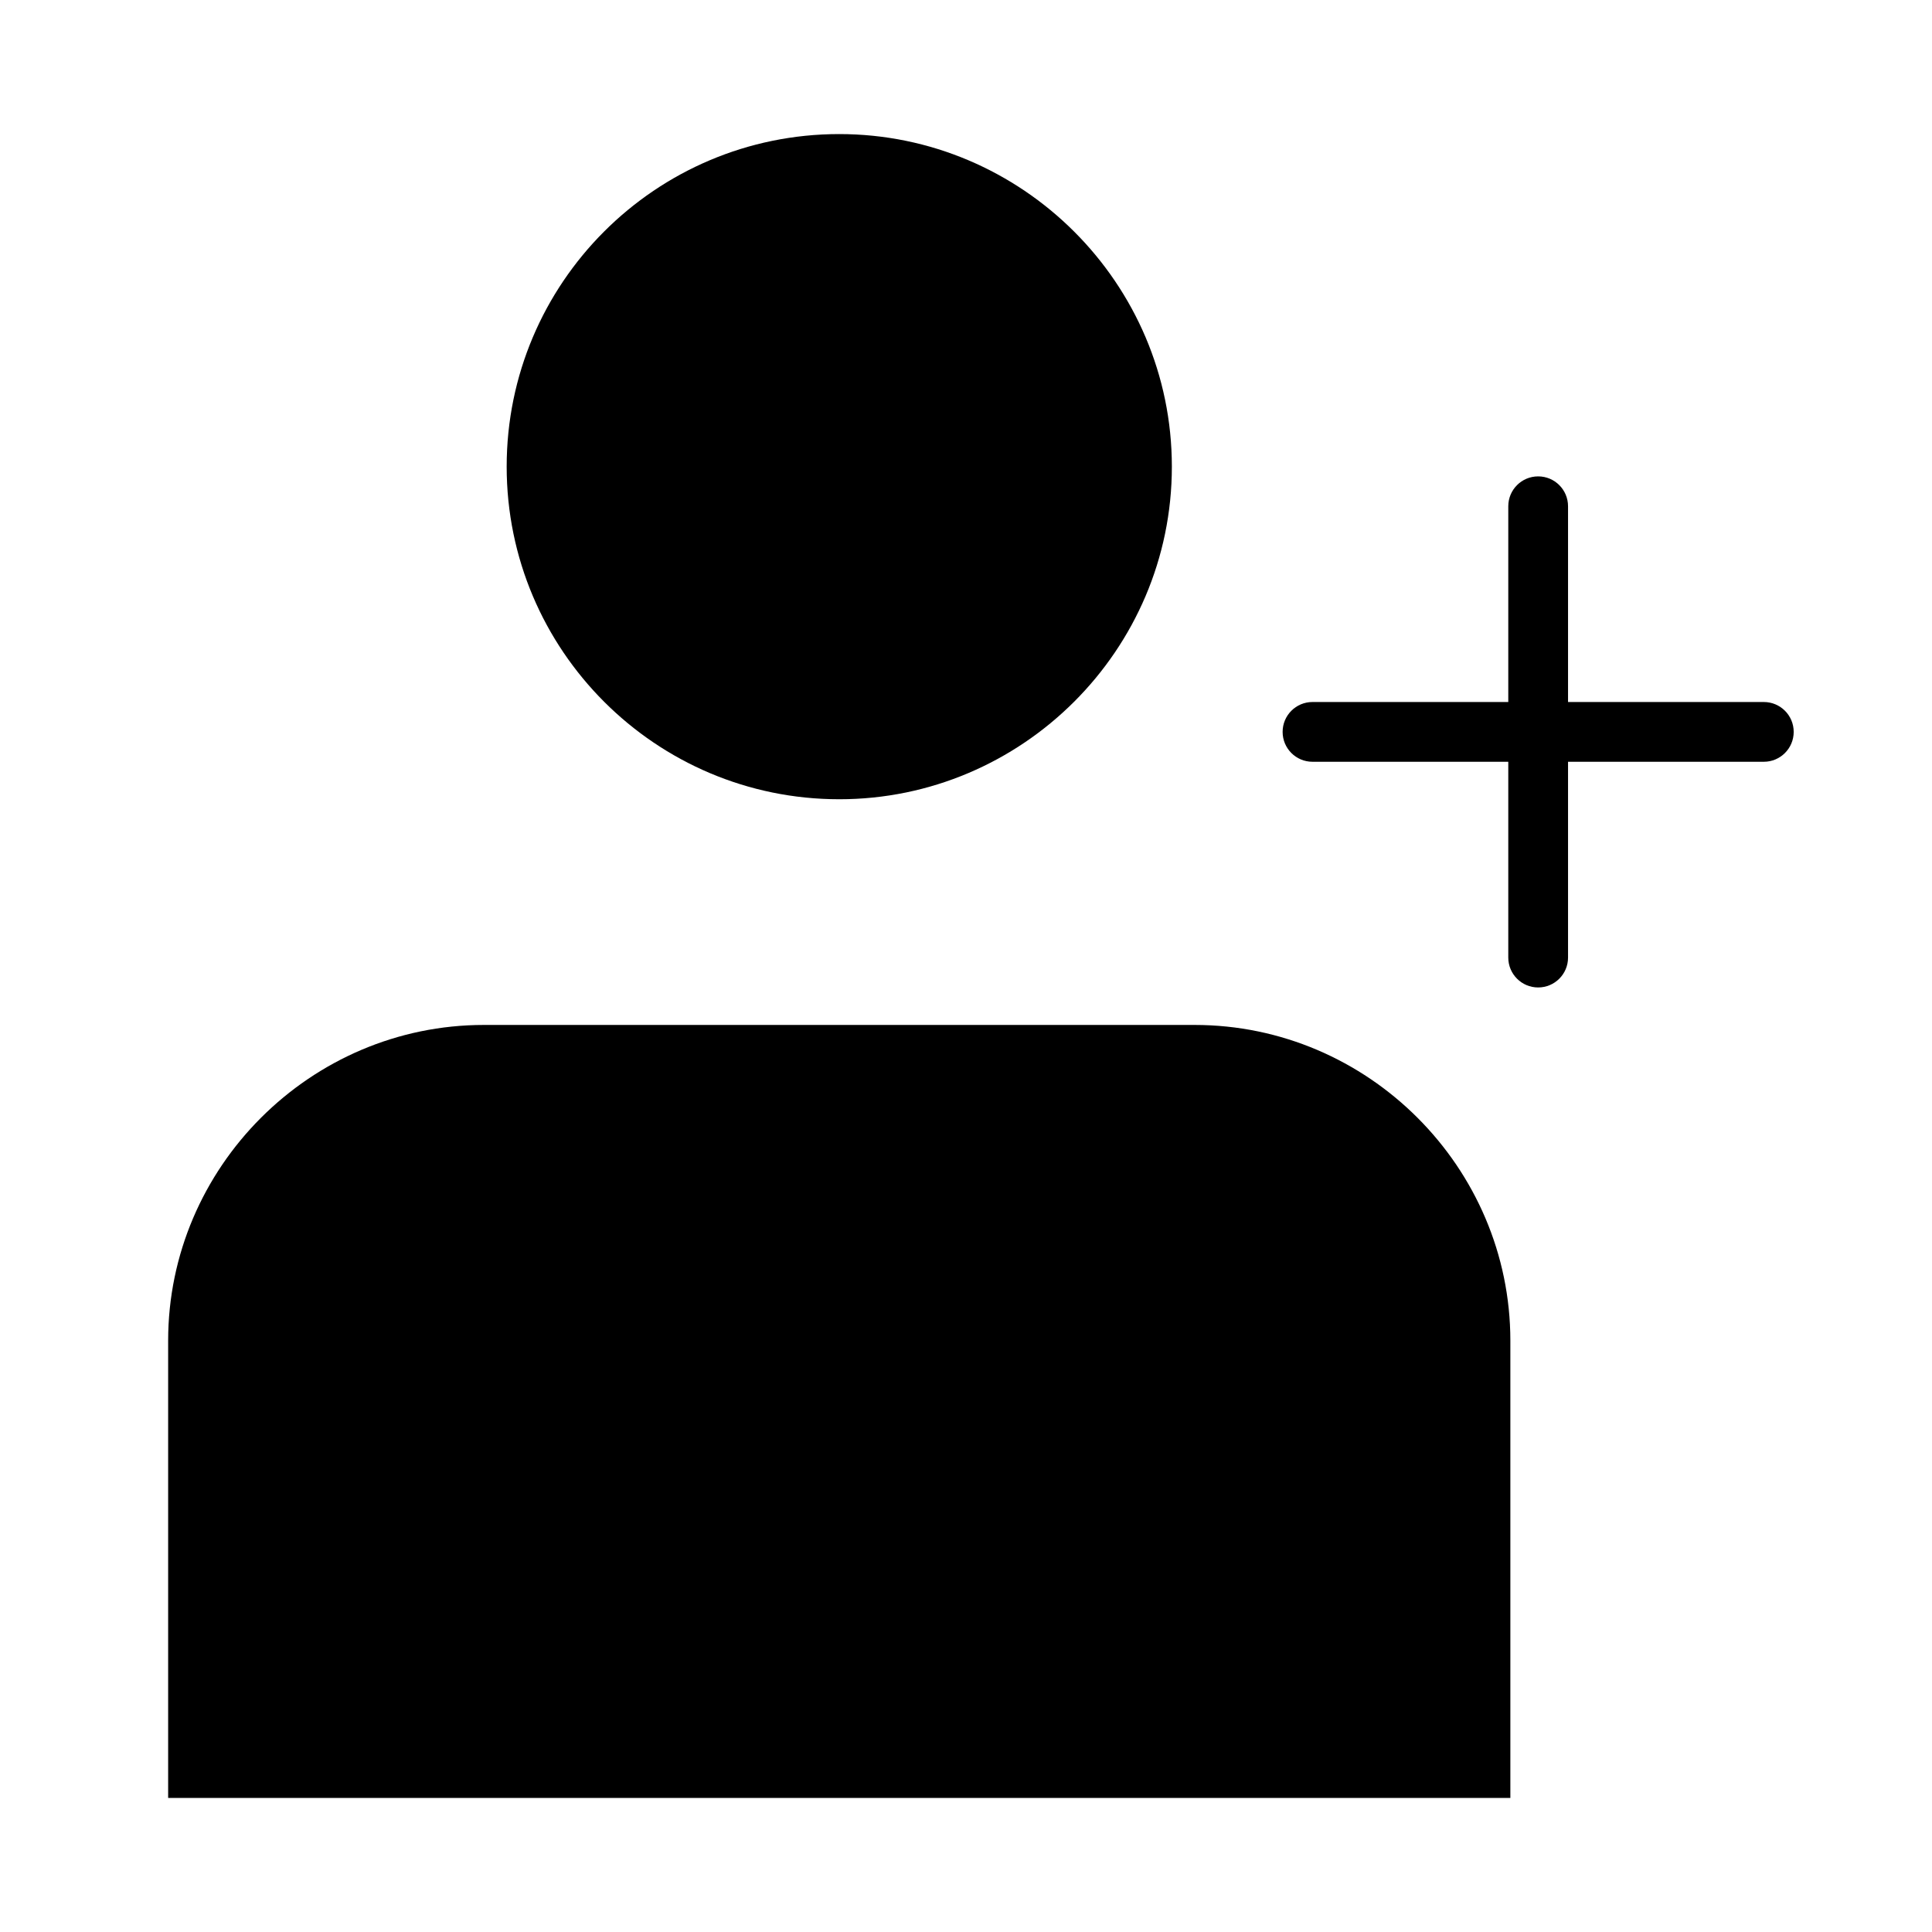 <?xml version="1.0" encoding="UTF-8"?>
<!-- Uploaded to: ICON Repo, www.svgrepo.com, Generator: ICON Repo Mixer Tools -->
<svg fill="#000000" width="800px" height="800px" version="1.1" viewBox="144 144 512 512" xmlns="http://www.w3.org/2000/svg">
 <g>
  <path d="m366.41 355.81c48.43 0 88.145-39.5 88.145-88.145-0.004-48.641-39.711-88.133-88.145-88.133-48.641 0-88.137 39.484-88.137 88.129 0 48.641 39.5 88.148 88.137 88.148z"/>
  <path d="m460.58 415.62h-188.34c-45.965 0-83.68 37.715-83.68 83.672v121.18h355.7v-121.18c0-45.957-37.707-83.672-83.68-83.672z"/>
  <path d="m611.43 330.04h-51.883v-51.875c0-4.375-3.543-7.918-7.918-7.918s-7.918 3.543-7.918 7.918v51.875h-51.883c-4.375 0-7.918 3.543-7.918 7.918s3.543 7.918 7.918 7.918h51.883v51.891c0 4.375 3.543 7.918 7.918 7.918s7.918-3.543 7.918-7.918v-51.891h51.883c4.375 0 7.918-3.543 7.918-7.918s-3.543-7.918-7.918-7.918z"/>
 </g>
</svg>
